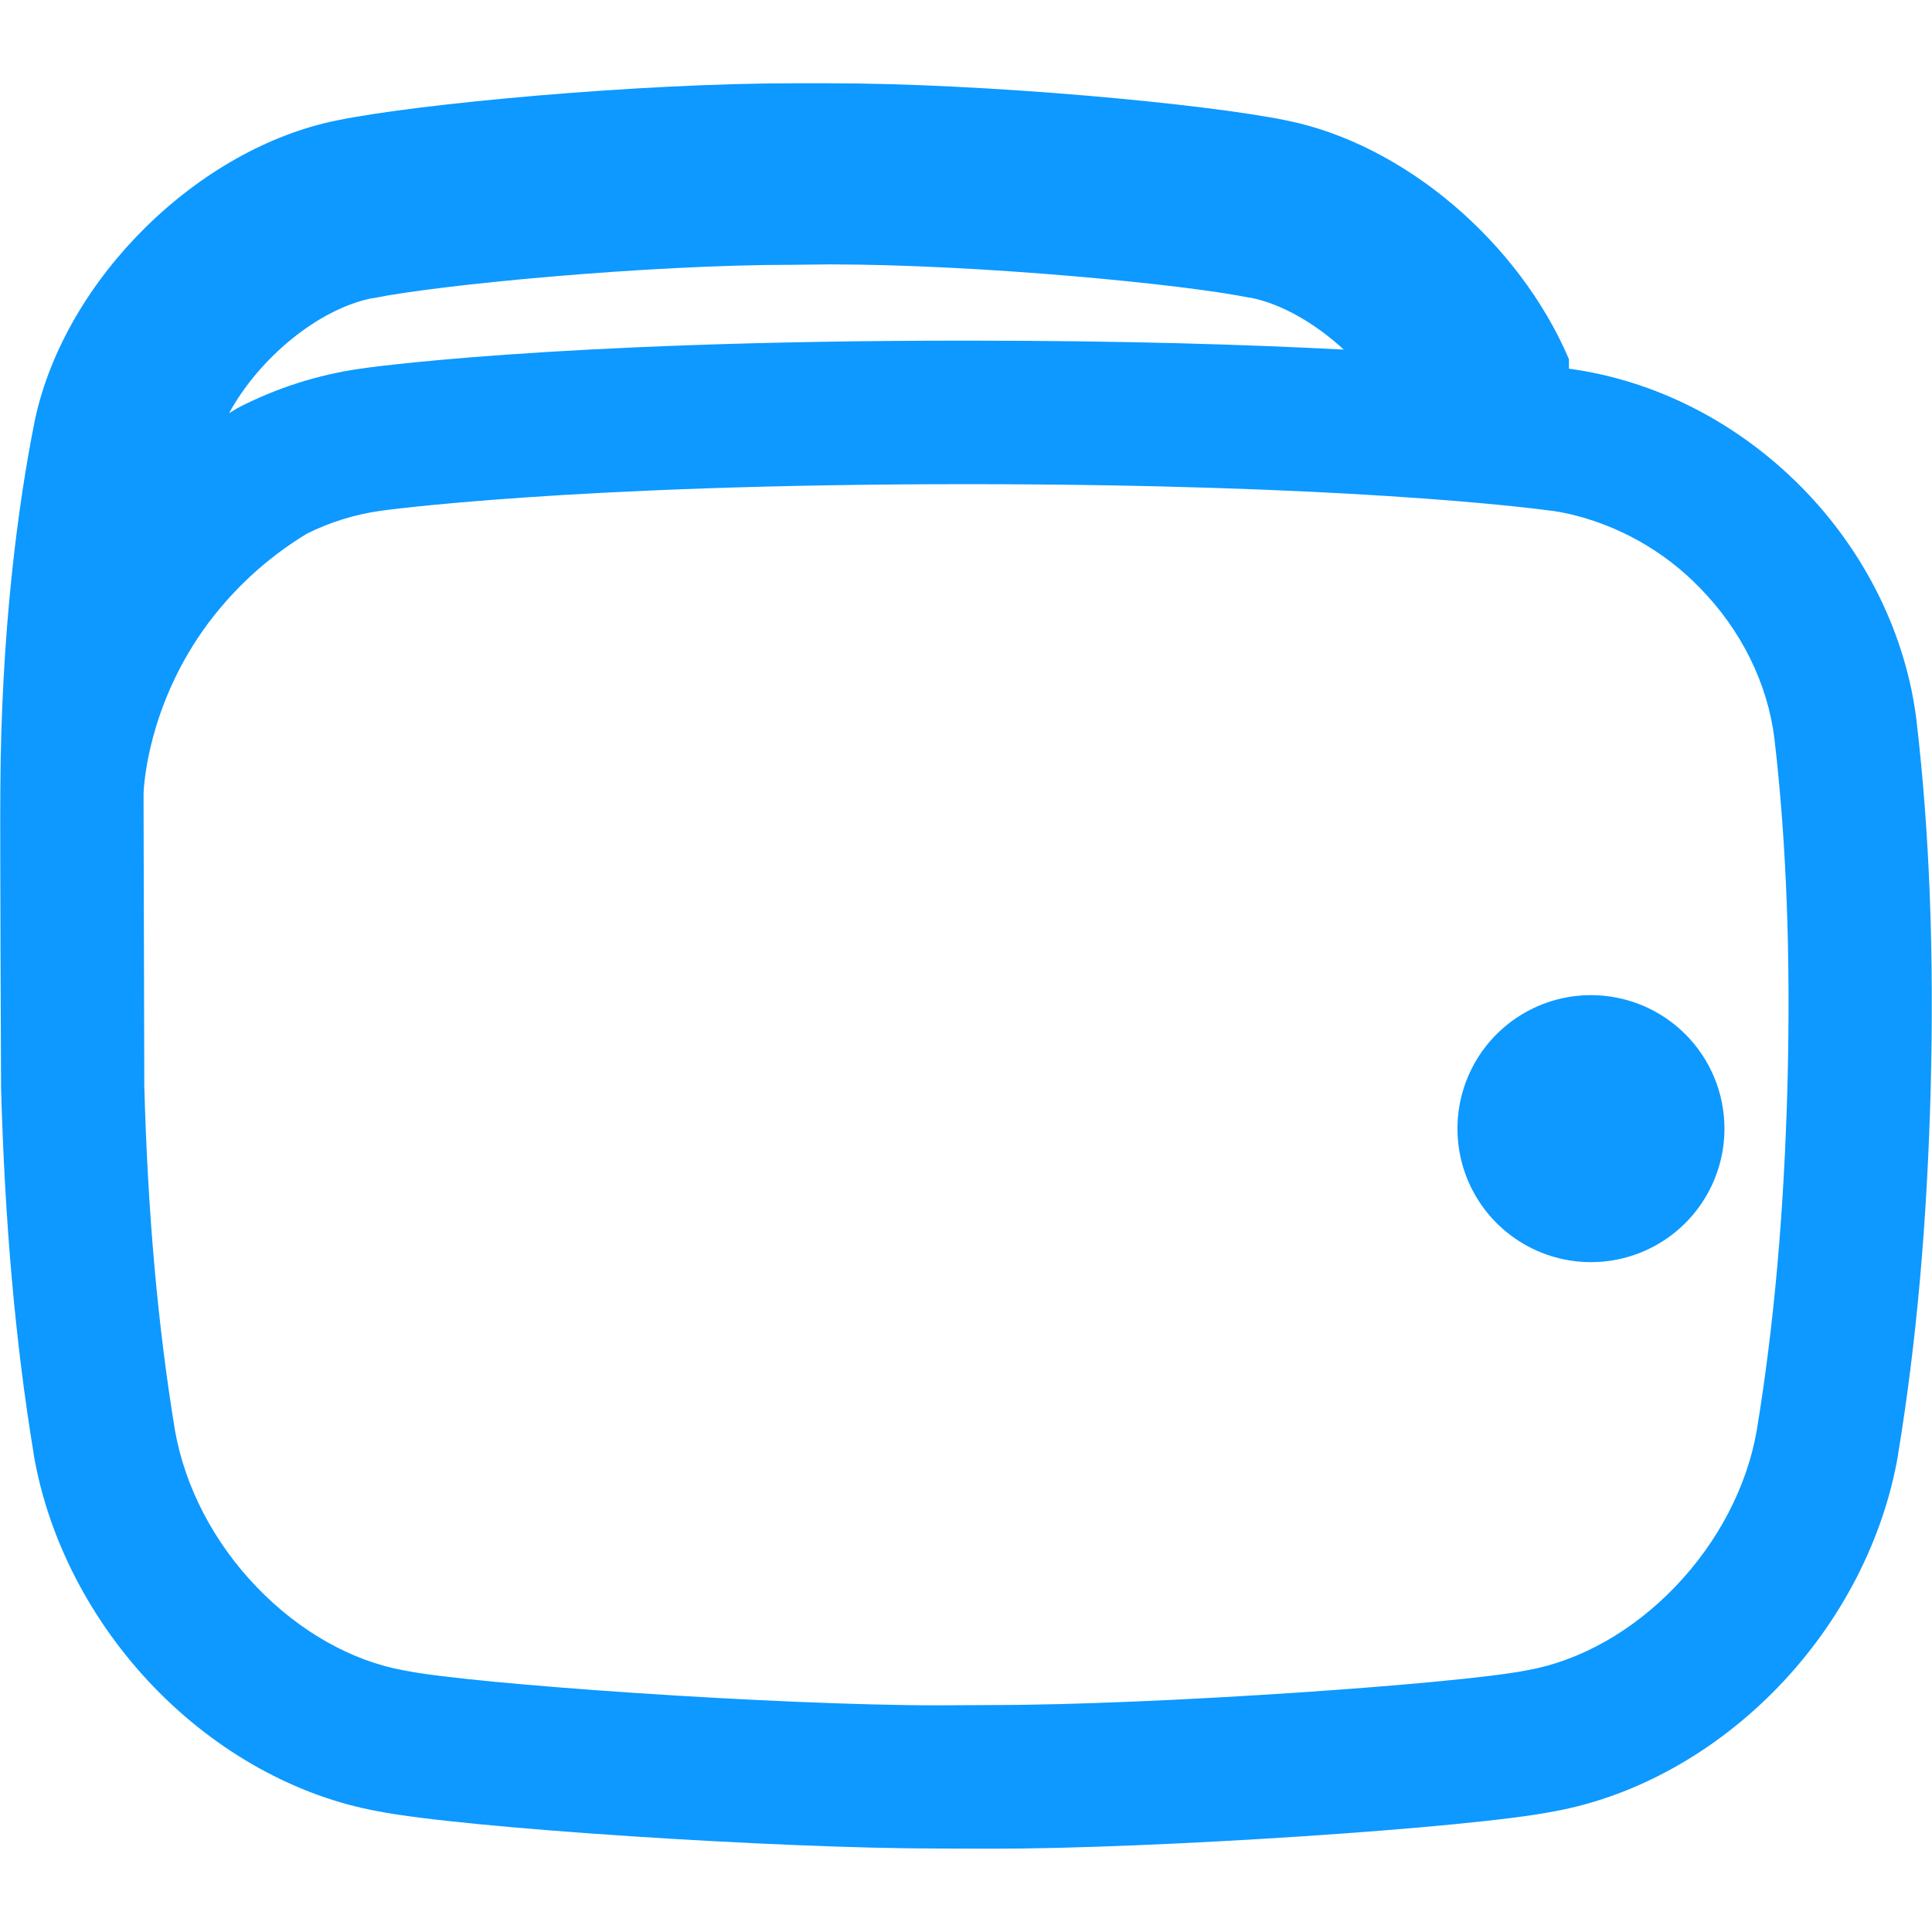 <?xml version="1.0" encoding="UTF-8"?> <svg xmlns="http://www.w3.org/2000/svg" width="512" height="512" viewBox="0 0 512 512" fill="none"><path d="M263.11 489.93C305.73 489.93 389.3 484.49 411.73 480.06C433.38 476.14 454.5 464.41 471.24 447.06C487.98 429.71 499.17 407.9 503.02 385.5V385.34C507.88 355.81 510.71 324.07 511.66 288.28C512.56 252.28 511.34 220.54 507.93 191.28V191.18C505.17 168.32 494.36 146.3 477.49 129.18C460.62 112.06 439.05 101.01 416.49 97.8L415.79 97.7V95.2C402.6 64.25 372.16 38.14 340.79 31.89C319.34 27.48 261 22.07 220 22.07H210.21C169.21 22.07 110.84 27.48 89.39 31.89C52.77 39.19 17.39 73.6 9.28 111.15C4.72 133.75 0.28 167.61 0.09 209.42C-0.03 219.64 0.28 288.29 0.28 288.29C1.28 324.04 4.06 355.78 8.93 385.29V385.45C12.77 407.85 24.06 429.71 40.71 447.01C57.36 464.31 78.57 476.12 100.22 480.01C122.63 484.44 206.11 489.88 248.76 489.88L263.11 489.93ZM220 70.07C259.56 70.07 313.86 75.34 331.17 78.9H331.44C339.69 80.55 348.56 85.7 356.12 92.65C331.12 91.33 297.95 90.27 256.05 90.27C145.18 90.27 95.52 97.7 95.52 97.7C84.109 99.332 73.057 102.882 62.83 108.2C62.1 108.64 61.39 109.08 60.69 109.52C68.61 95 84.29 81.84 98.74 79H99.02C115.92 75.52 171.26 70.17 210.17 70.17L220 70.07ZM248.79 451.93C205.7 451.93 125.47 446.31 107.62 442.78L107.01 442.67C93.16 440.16 79.35 432.35 68.11 420.67C56.65 408.81 49 394 46.37 379.07C41.82 351.41 39.15 321.52 38.24 287.72L38.05 213.86V210.13C38.14 207.82 39.35 187.59 53.8 167.05C61.114 156.725 70.471 148.012 81.29 141.45C87.393 138.401 93.947 136.355 100.7 135.39C100.7 135.39 150.57 128.31 256.02 128.31C305.44 128.31 342.39 129.83 367.78 131.46C396.23 133.28 410.18 135.23 410.87 135.33H411.14C412.69 135.55 414.24 135.84 415.77 136.18C428.965 139.229 441 146.021 450.43 155.74C461.43 166.93 468.43 181.11 470.23 195.67C473.43 223.11 474.56 253.05 473.71 287.21C472.8 321.21 470.14 351.21 465.57 378.98C462.99 393.98 455.28 408.72 443.86 420.59C432.63 432.26 418.81 440.07 404.96 442.59L404.35 442.7C386.51 446.23 306.24 451.85 263.11 451.85L248.79 451.93Z" fill="#0D99FF"></path><path d="M421.65 263.721C414.651 263.715 407.808 265.785 401.986 269.669C396.164 273.553 391.624 279.076 388.942 285.541C386.26 292.005 385.555 299.12 386.916 305.985C388.278 312.85 391.645 319.157 396.592 324.108C401.539 329.059 407.843 332.431 414.707 333.799C421.571 335.166 428.686 334.467 435.153 331.79C441.619 329.113 447.147 324.579 451.036 318.76C454.924 312.941 457 306.099 457 299.101C457 289.719 453.274 280.722 446.641 274.087C440.008 267.452 431.012 263.723 421.63 263.721H421.65Z" fill="#0D99FF"></path></svg> 
